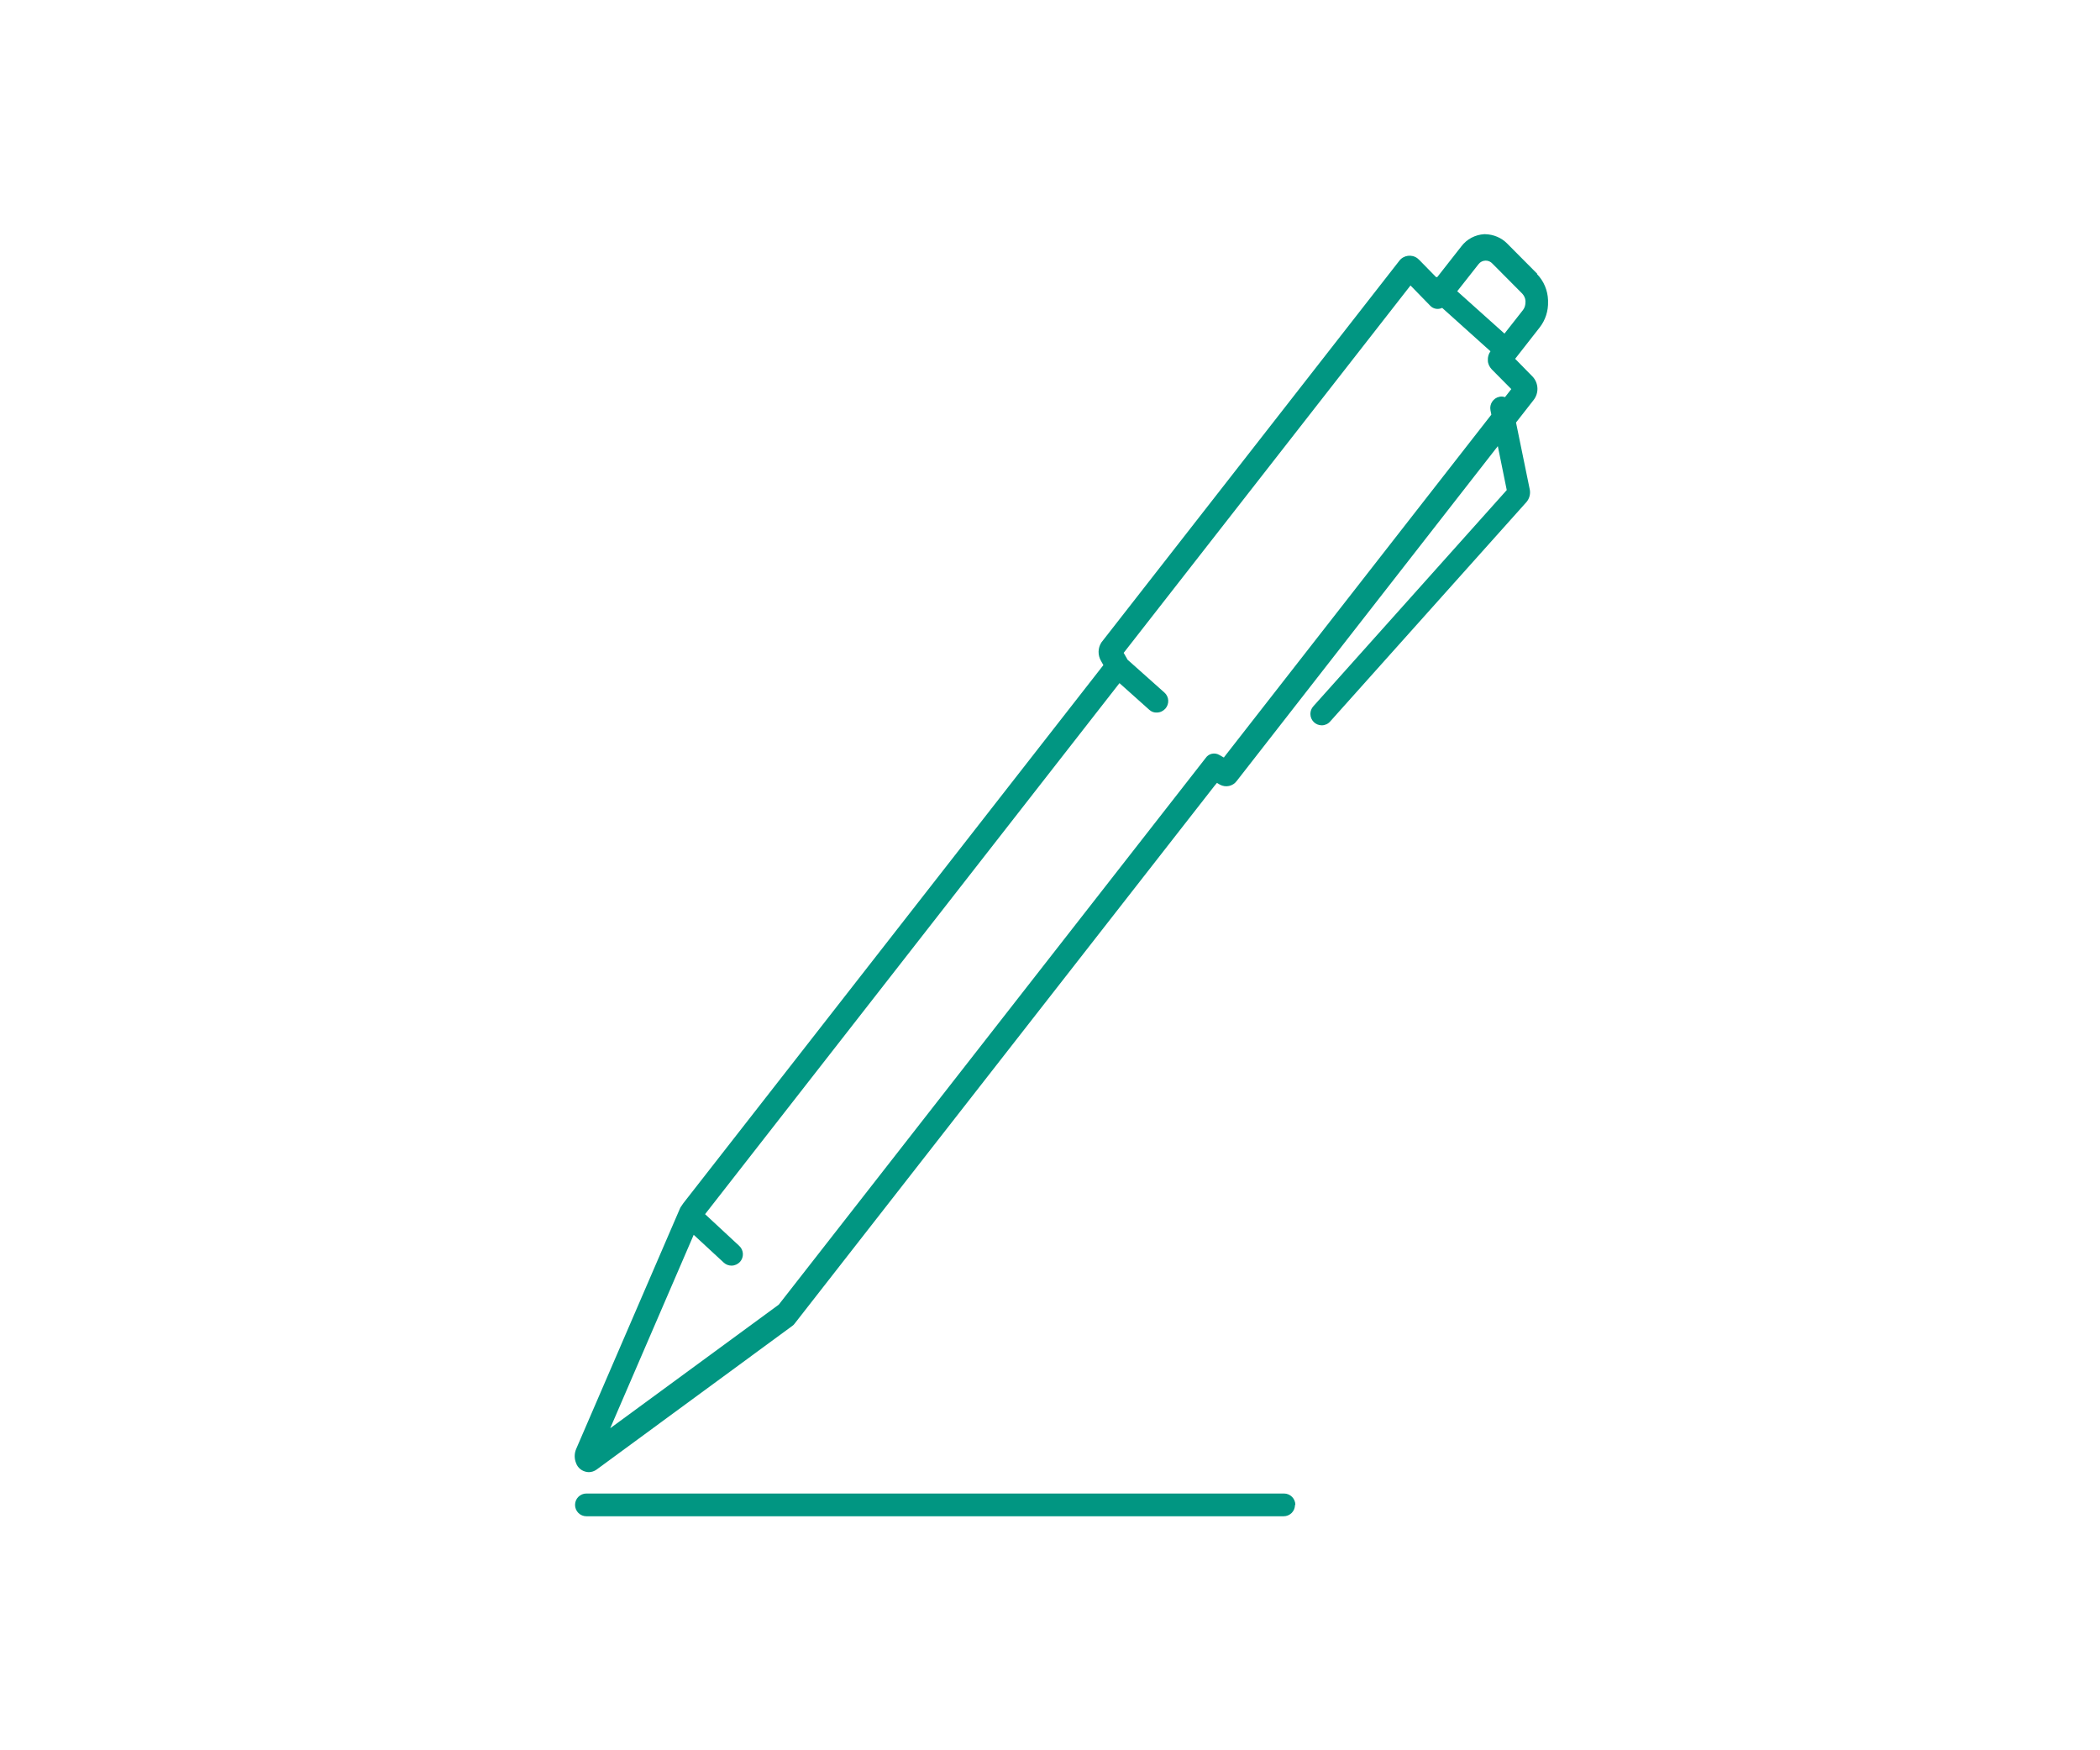 <svg xmlns="http://www.w3.org/2000/svg" width="120" height="100" viewBox="0 0 120 100">
<path fill="#019682" d="M87.84,15.64l-1.71-1.72c-.33-.34-.79-.53-1.27-.54-.01,0-.05,0-.05,0-.51,.03-.99,.28-1.3,.69l-1.38,1.76s-.05,0-.07,0l-.95-.97s-.07-.07-.11-.1c-.33-.25-.8-.18-1.04,.14l-17.02,21.8c-.21,.32-.22,.73-.02,1.07l.13,.23-24,30.74-.15,.22s-.05,.08-.06,.12l-5.91,13.69c-.12,.27-.12,.58,0,.85,.01,.02,.02,.04,.03,.07,.13,.25,.39,.41,.68,.42,.16,0,.31-.05,.44-.14l11.2-8.22c.05-.04,.1-.08,.13-.13l23.98-30.71,.15-.18,.17,.1c.33,.18,.74,.09,.96-.21l14.92-19.13,.51,2.51-11.05,12.35c-.11,.12-.17,.27-.17,.44,0,.36,.29,.65,.65,.65,.18,0,.36-.08,.48-.22l11.22-12.54c.16-.19,.23-.44,.19-.69l-.79-3.85,1-1.28c.31-.39,.3-.95-.04-1.33l-1.01-1.03,1.4-1.79c.33-.42,.5-.95,.48-1.49v-.07c-.02-.56-.24-1.09-.63-1.49Zm-17.89,27.65l-.28-.16c-.26-.15-.6-.08-.77,.17l-24.4,31.24-9.63,7.06,4.77-11.05,1.72,1.59c.12,.11,.28,.17,.44,.17,.18,0,.36-.08,.48-.21,.24-.26,.23-.67-.04-.92l-1.95-1.81,23.68-30.34,1.7,1.52c.12,.11,.27,.17,.43,.16,.19,0,.36-.08,.49-.22,.24-.27,.22-.68-.05-.92l-2.12-1.89s0-.02-.01-.03l-.2-.35,16.39-20.99,1.13,1.16s.05,.05,.08,.07c.18,.13,.41,.14,.6,.05l2.76,2.48c-.11,.15-.16,.33-.15,.52,0,.19,.09,.37,.22,.51l1.12,1.13-.36,.46c-.1-.03-.21-.05-.32-.02-.35,.07-.58,.42-.51,.77l.05,.25-15.28,19.58Zm17.22-26.03c0,.16-.04,.32-.14,.45l-1.06,1.35-2.7-2.42,1.22-1.55c.1-.13,.25-.2,.41-.2,.14,0,.28,.06,.38,.17l1.7,1.71c.11,.12,.18,.26,.19,.42v.08Zm-13.17,68.72c0,.36-.29,.65-.65,.65H33.51c-.36,0-.65-.29-.65-.65,0-.36,.29-.65,.65-.65h39.86c.36,0,.65,.29,.65,.65Z"/>
</svg>